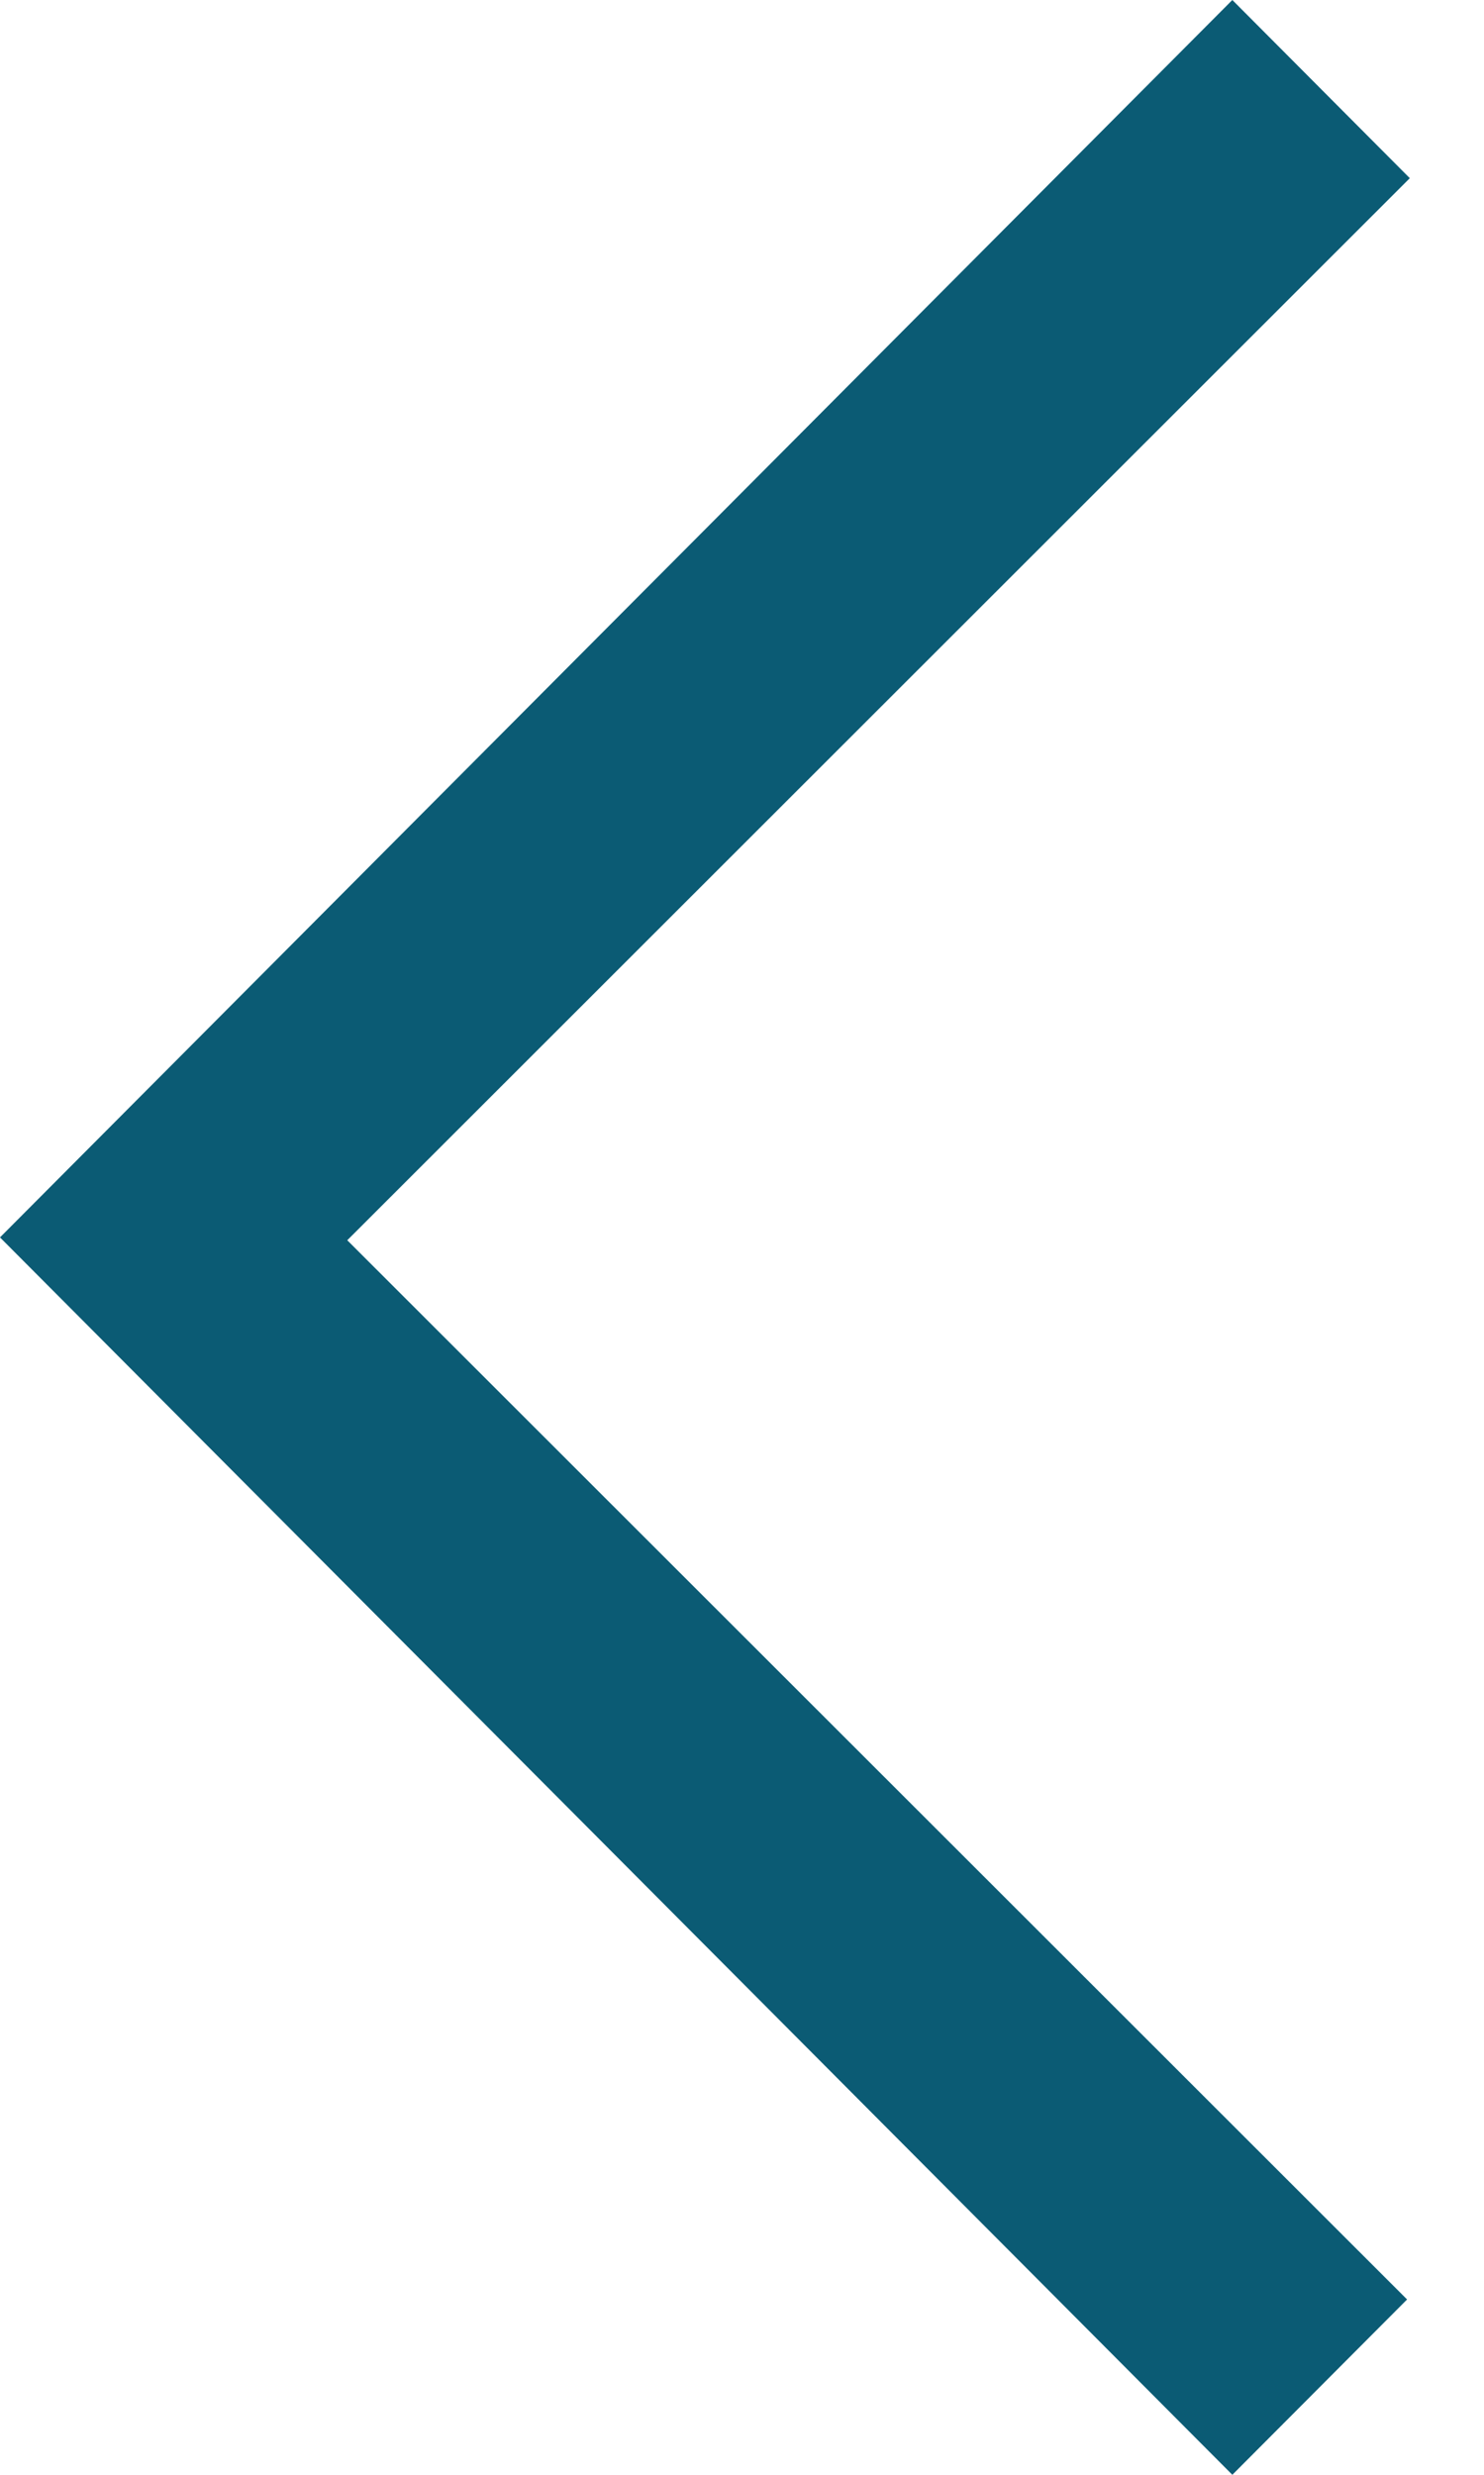 <svg width="12" height="20" viewBox="0 0 12 20" fill="none" xmlns="http://www.w3.org/2000/svg">
<path fill-rule="evenodd" clip-rule="evenodd" d="M0 10L9.965 6.27585e-08L11.4 1.44L2.808 10.023L11.378 18.583L9.965 20L0 10Z" fill="#0B5B74"/>
</svg>
